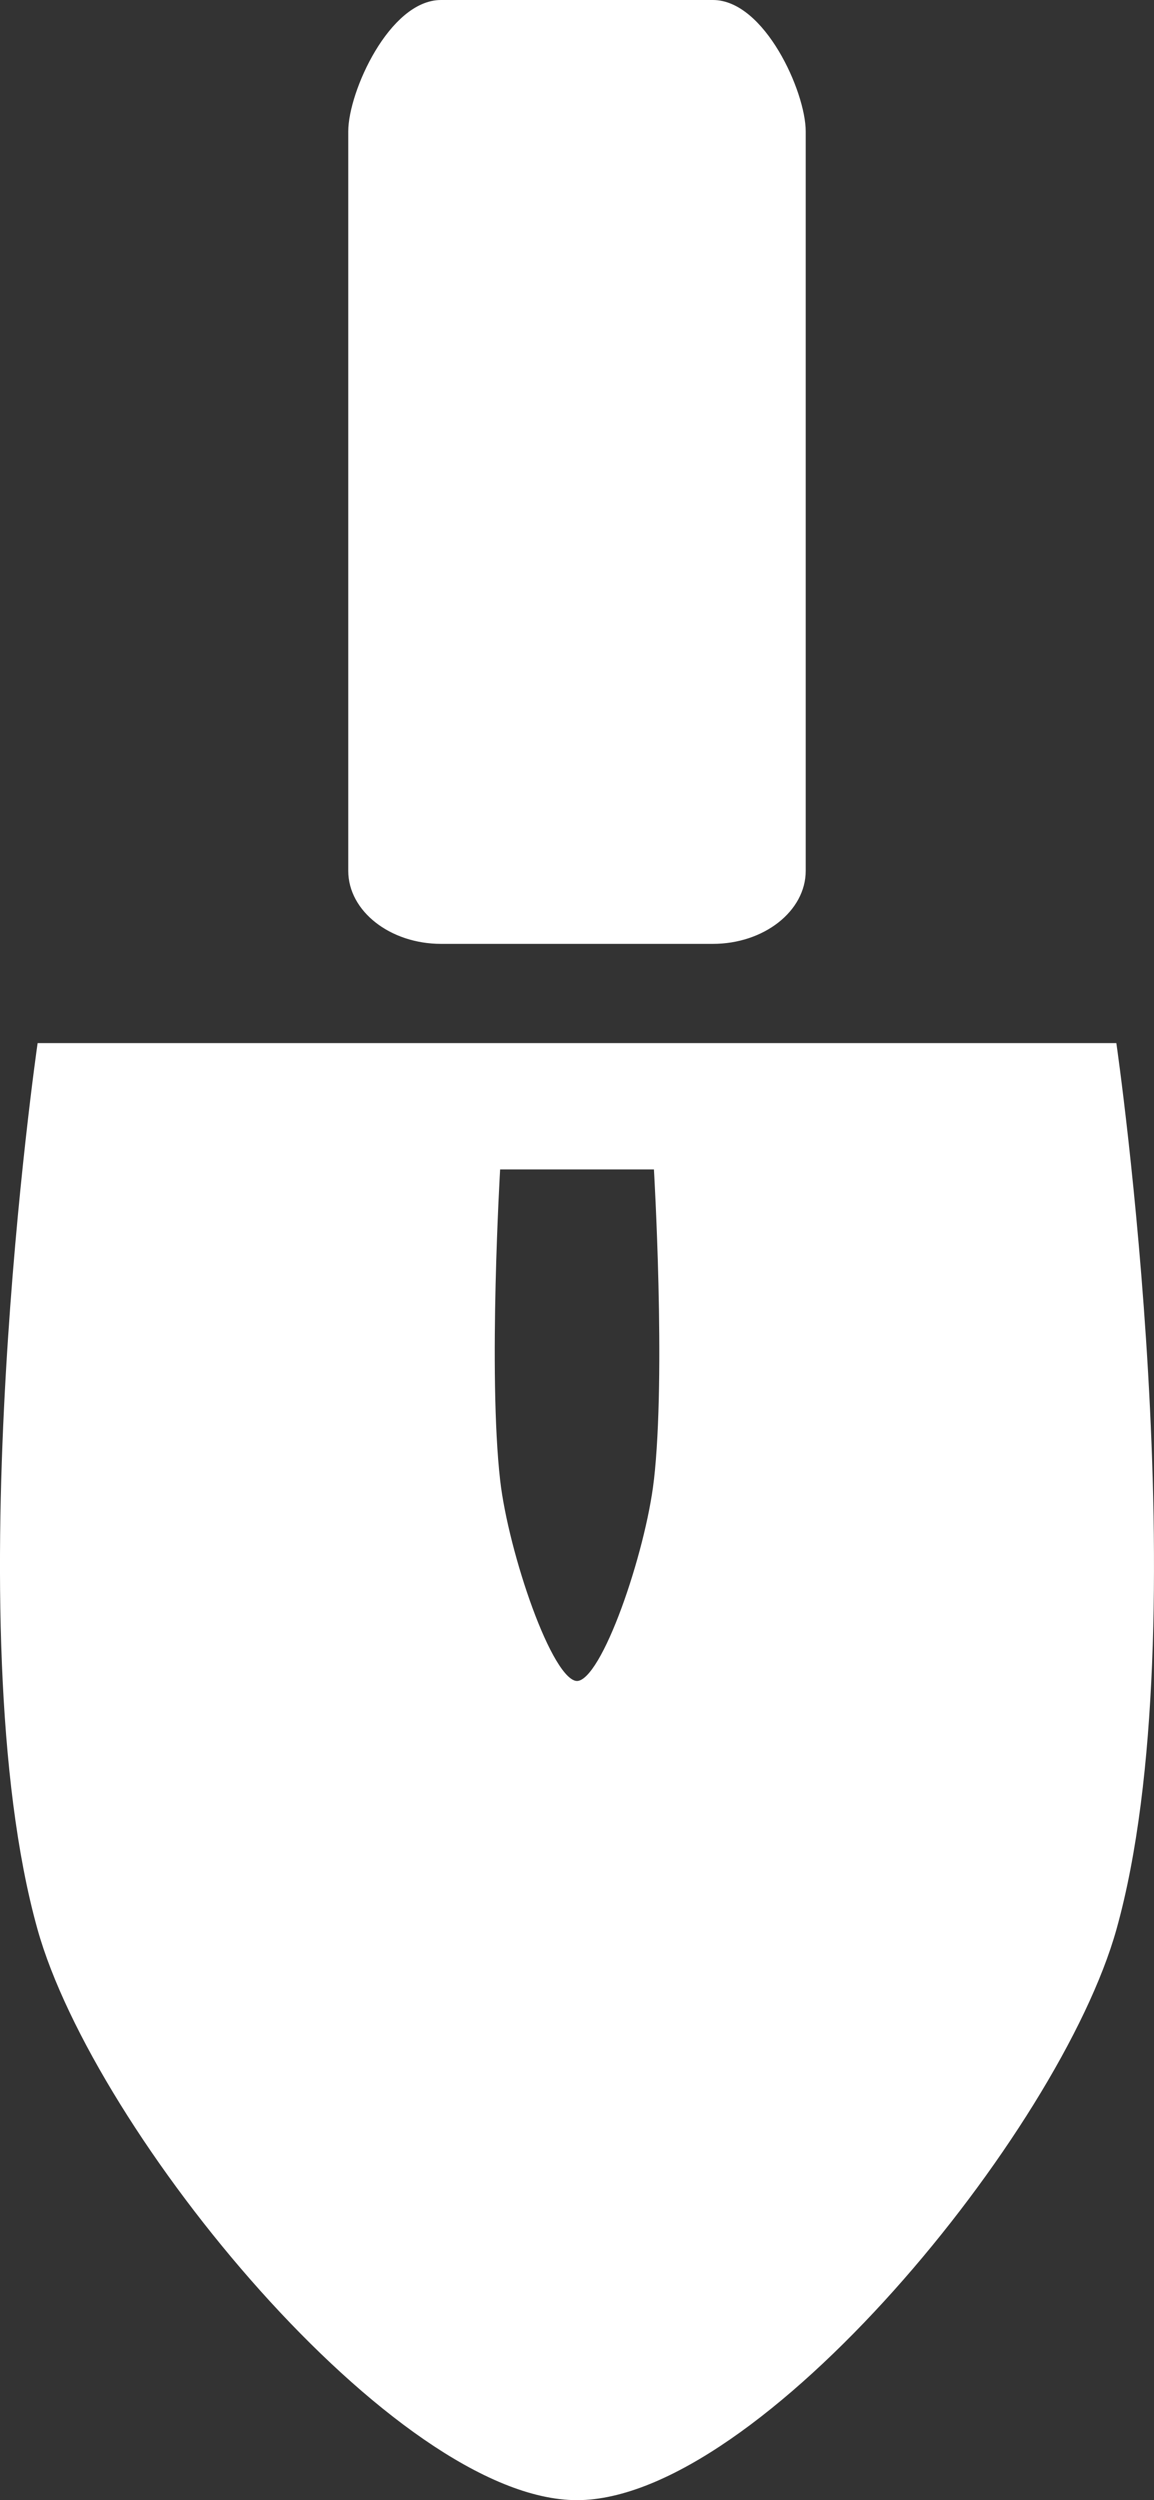 <?xml version="1.0" encoding="UTF-8"?> <svg xmlns="http://www.w3.org/2000/svg" id="Réteg_1" data-name="Réteg 1" viewBox="0 0 382.39 828"><rect x="0" y="0" width="382.39" height="828" fill="#333333" stroke="none"/><defs><style> .cls-1 { fill: #fff; stroke: #fff; stroke-miterlimit: 10; } </style></defs><path class="cls-1" d="M369.48,345.96H12.9s-27.91,192.92,0,292.83c18.77,67.12,118.42,188.71,178.29,188.71s159.52-121.6,178.29-188.71c27.91-99.91,0-292.83,0-292.83h0ZM217.15,490.42c-2.74,23.76-17.24,66.79-25.95,66.79s-23.21-43.02-25.95-66.79c-4.07-35.35,0-103.63,0-103.63h51.91s4.07,68.28,0,103.63h-.01Z"></path><path class="cls-1" d="M146.15.5c-16.64,0-30.25,30.02-30.25,43.02v244.9c0,13.01,13.6,23.67,30.25,23.67h90.08c16.64,0,30.25-10.66,30.25-23.67V43.52c0-13.01-13.6-43.02-30.25-43.02h-90.08,0Z"></path></svg> 